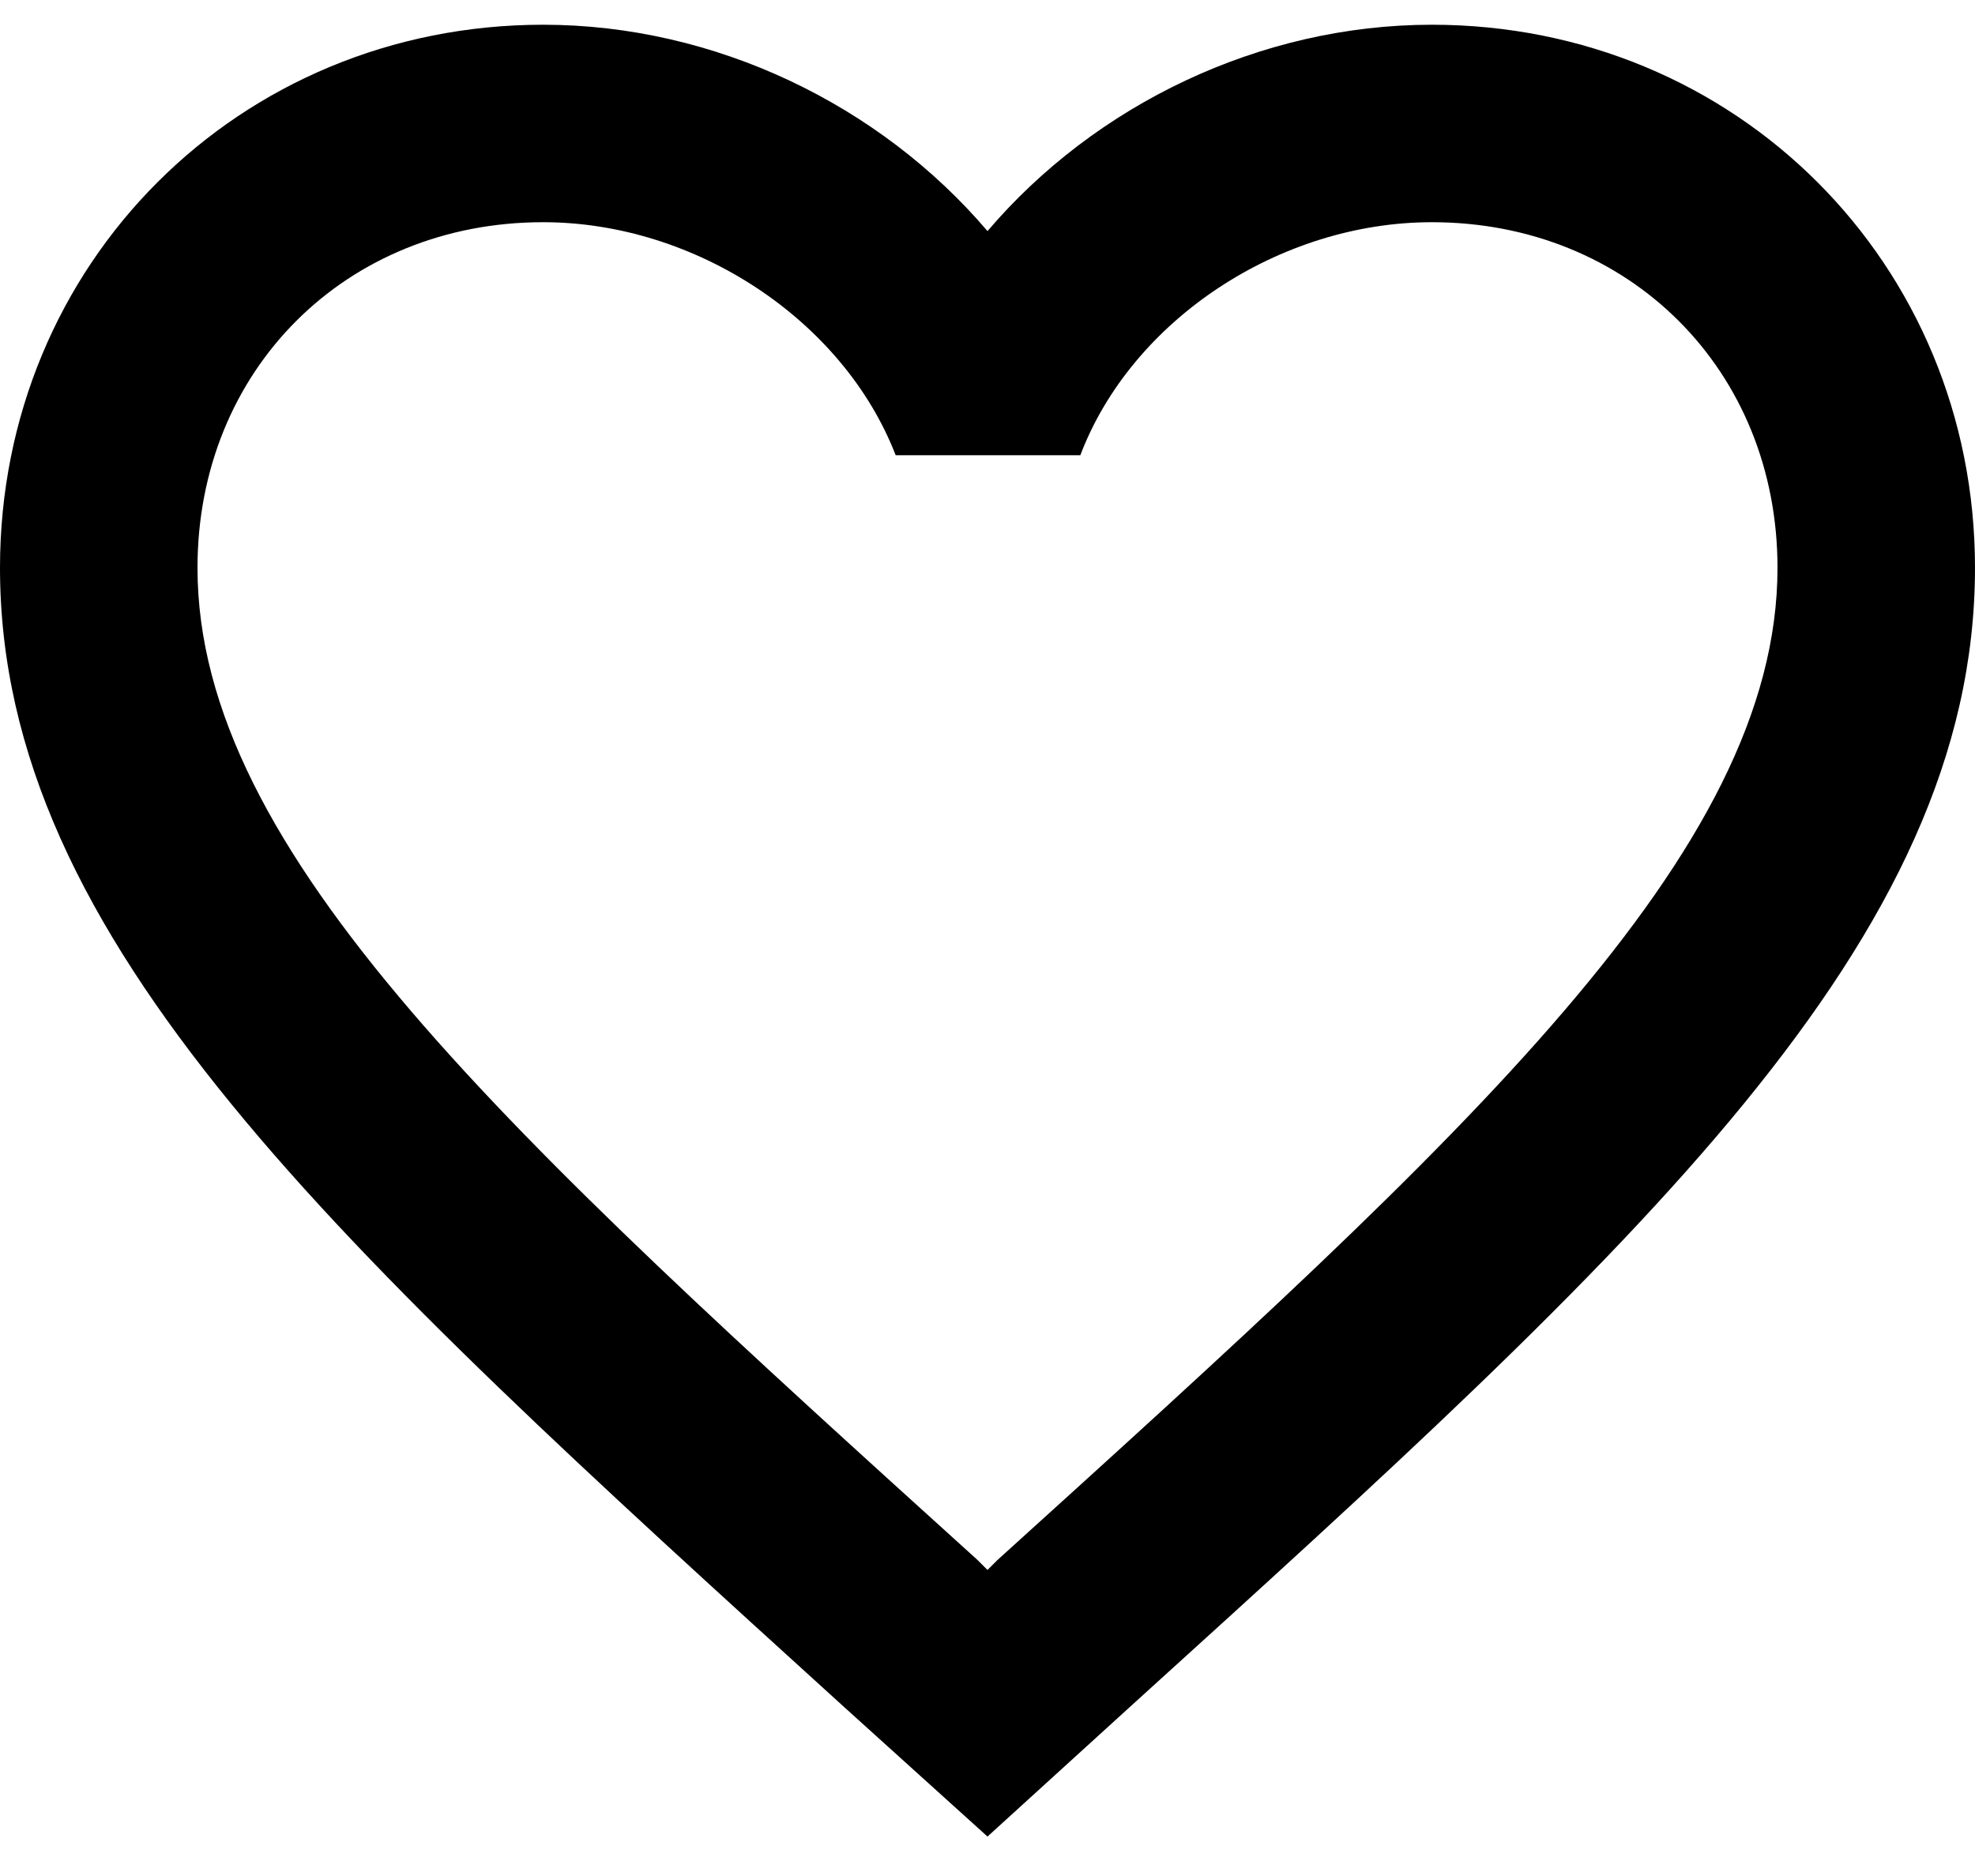 <svg width="40" height="38" viewBox="0 0 40 38" fill="none" xmlns="http://www.w3.org/2000/svg">
<path d="M29 0.501C25.52 0.501 22.18 2.121 20 4.681C17.82 2.121 14.48 0.501 11 0.501C4.84 0.501 0 5.341 0 11.501C0 19.061 6.8 25.221 17.1 34.581L20 37.201L22.9 34.561C33.2 25.221 40 19.061 40 11.501C40 5.341 35.16 0.501 29 0.501ZM20.2 31.601L20 31.801L19.8 31.601C10.28 22.981 4 17.281 4 11.501C4 7.501 7 4.501 11 4.501C14.08 4.501 17.08 6.481 18.14 9.221H21.88C22.92 6.481 25.92 4.501 29 4.501C33 4.501 36 7.501 36 11.501C36 17.281 29.72 22.981 20.2 31.601Z" fill="black"/>
</svg>
